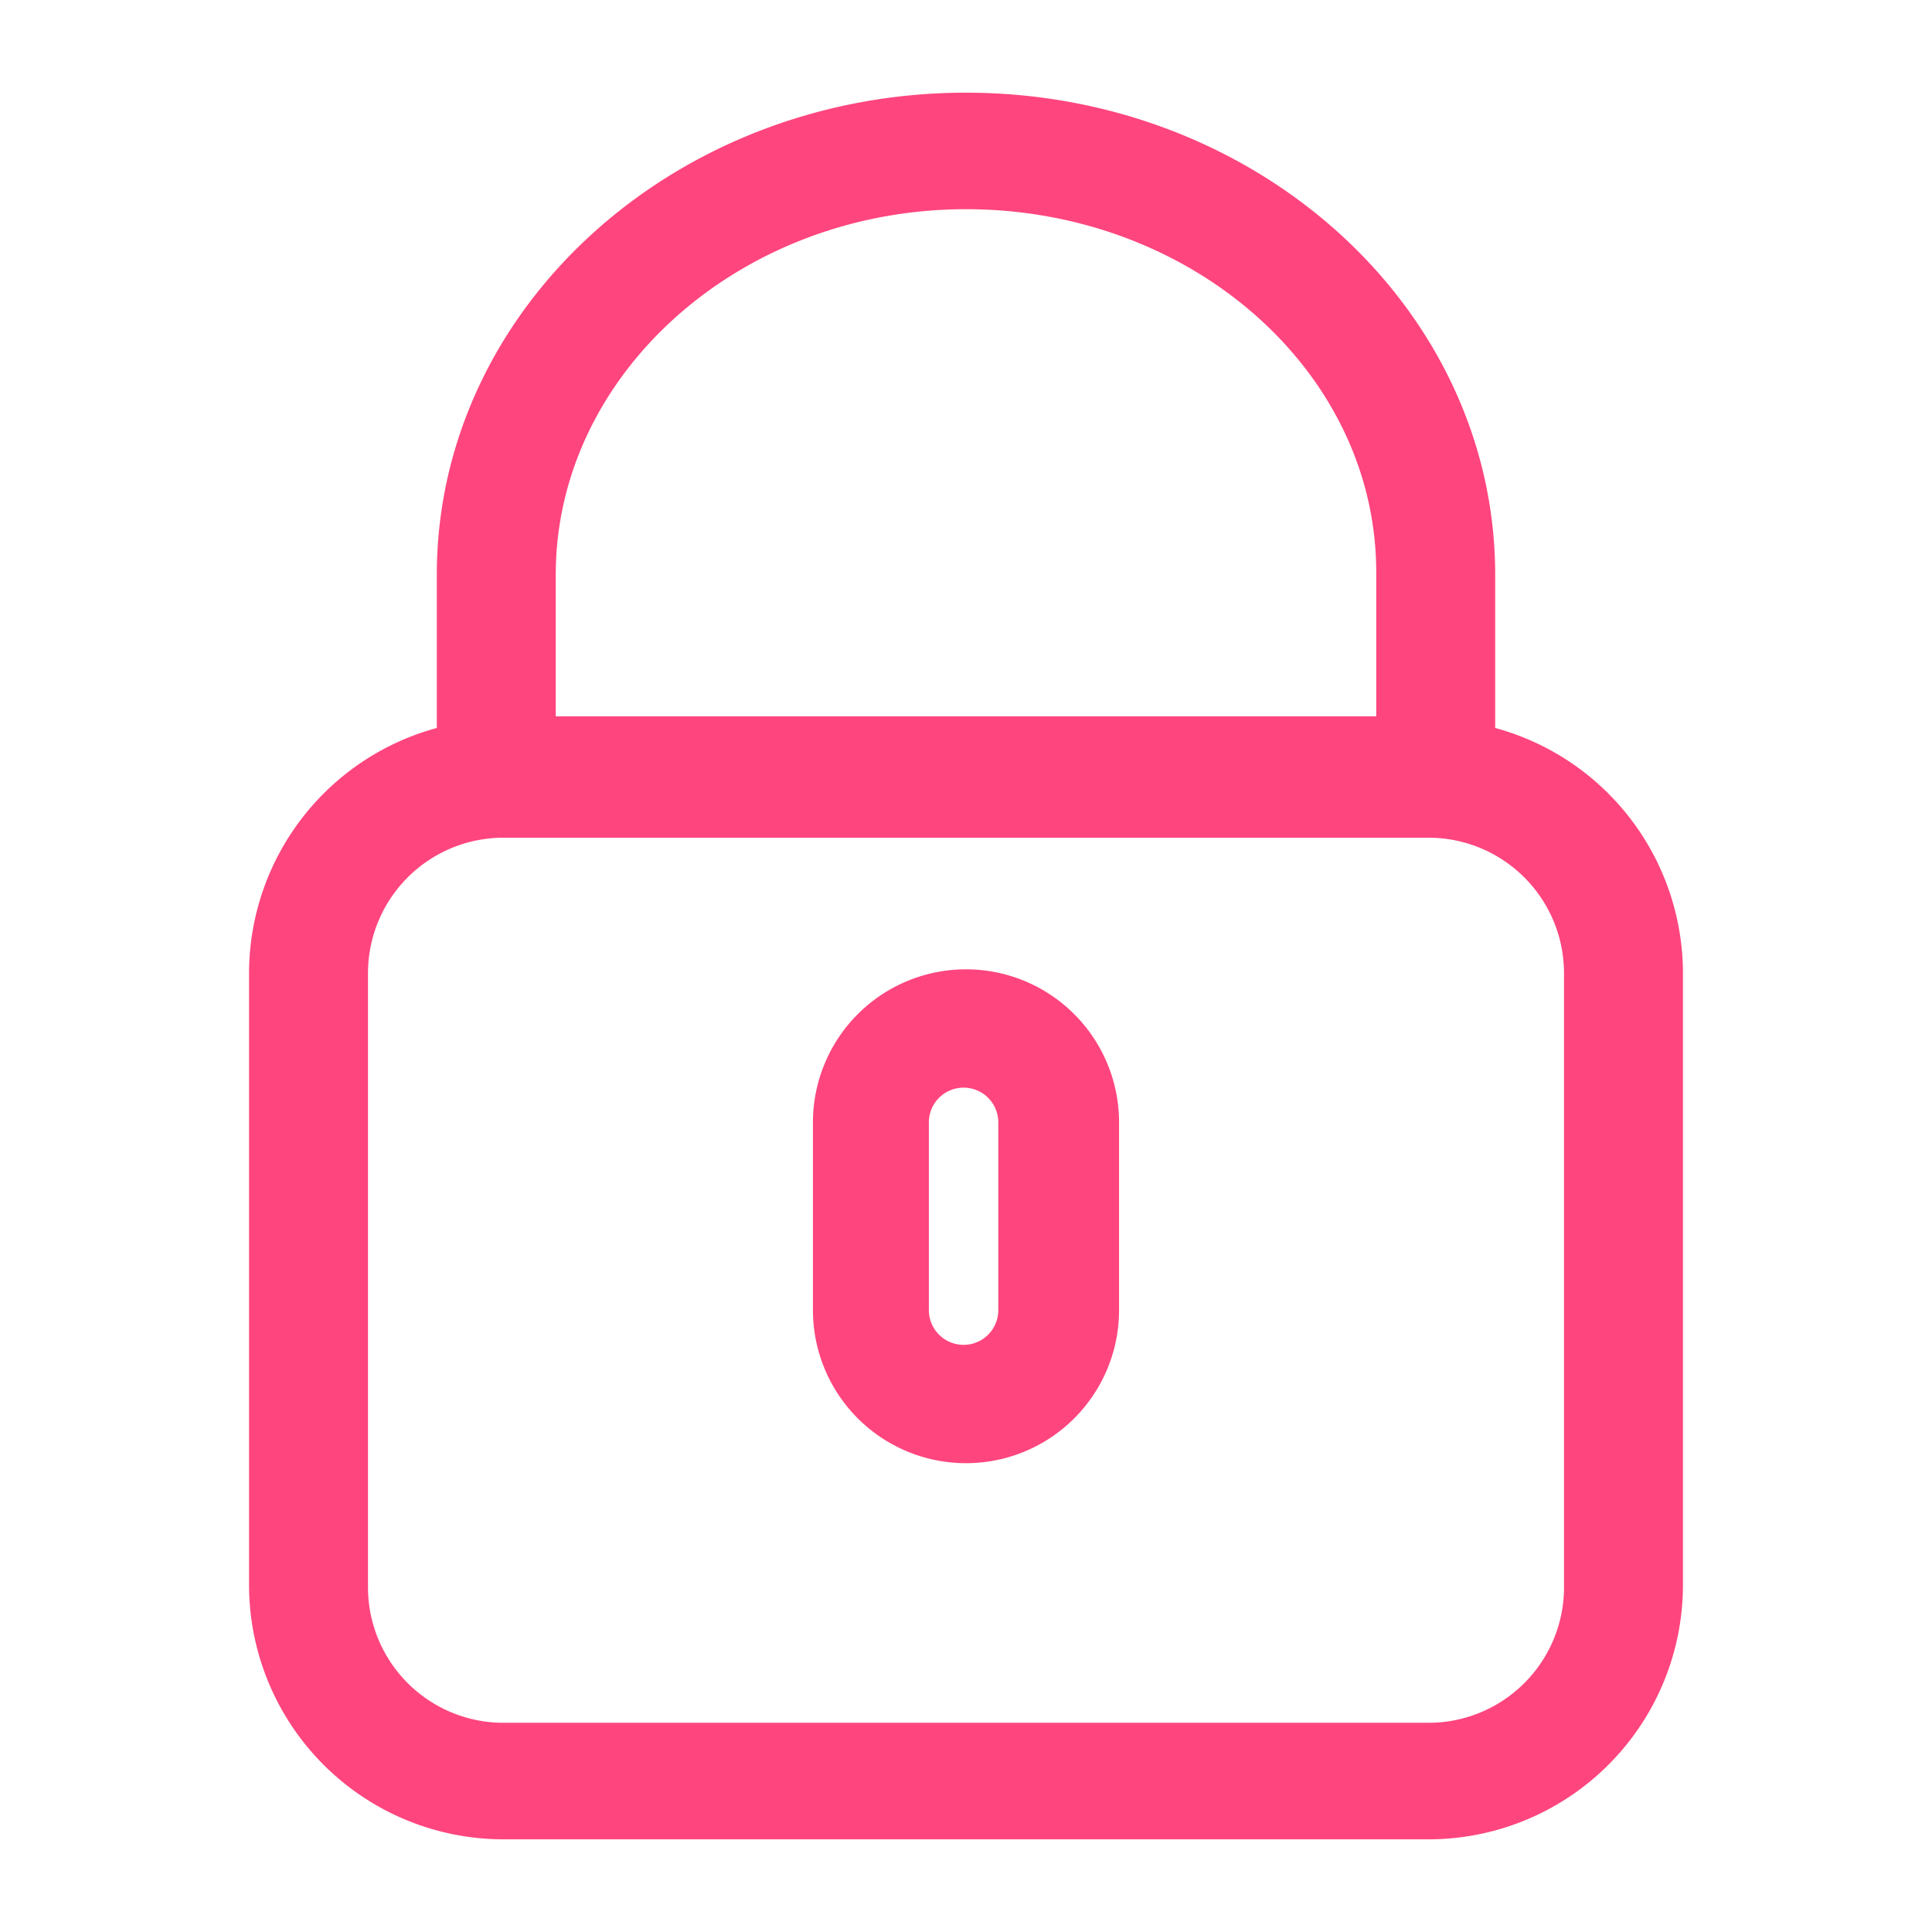 <svg id="레이어_1" data-name="레이어 1" xmlns="http://www.w3.org/2000/svg" viewBox="0 0 32 32"><defs><style>.cls-1{fill:#ff457e;stroke:#ff457e;stroke-miterlimit:10;stroke-width:0.93px;}</style></defs><title>icon-login-pw</title><path class="cls-1" d="M24.3,12.43V9.52C24.3,5.37,20.57,2,16,2S7.7,5.37,7.7,9.52v2.91a3.75,3.75,0,0,0-3.11,3.69V26.25A3.75,3.75,0,0,0,8.34,30H23.66a3.75,3.75,0,0,0,3.75-3.75V16.12A3.75,3.75,0,0,0,24.3,12.43ZM8.74,9.52C8.74,5.94,12,3,16,3s7.26,2.9,7.26,6.48v2.85H8.74ZM26.37,26.25A2.71,2.71,0,0,1,23.66,29H8.34a2.71,2.71,0,0,1-2.71-2.71V16.12a2.71,2.71,0,0,1,2.71-2.71H23.66a2.71,2.71,0,0,1,2.71,2.71Z"/><path class="cls-1" d="M16,16.52a2.07,2.07,0,0,0-2.07,2.07V21.7a2.07,2.07,0,1,0,4.14,0V18.59A2.07,2.07,0,0,0,16,16.52Zm1,5.18a1,1,0,1,1-2.08,0V18.59a1,1,0,0,1,2.08,0Z"/></svg>